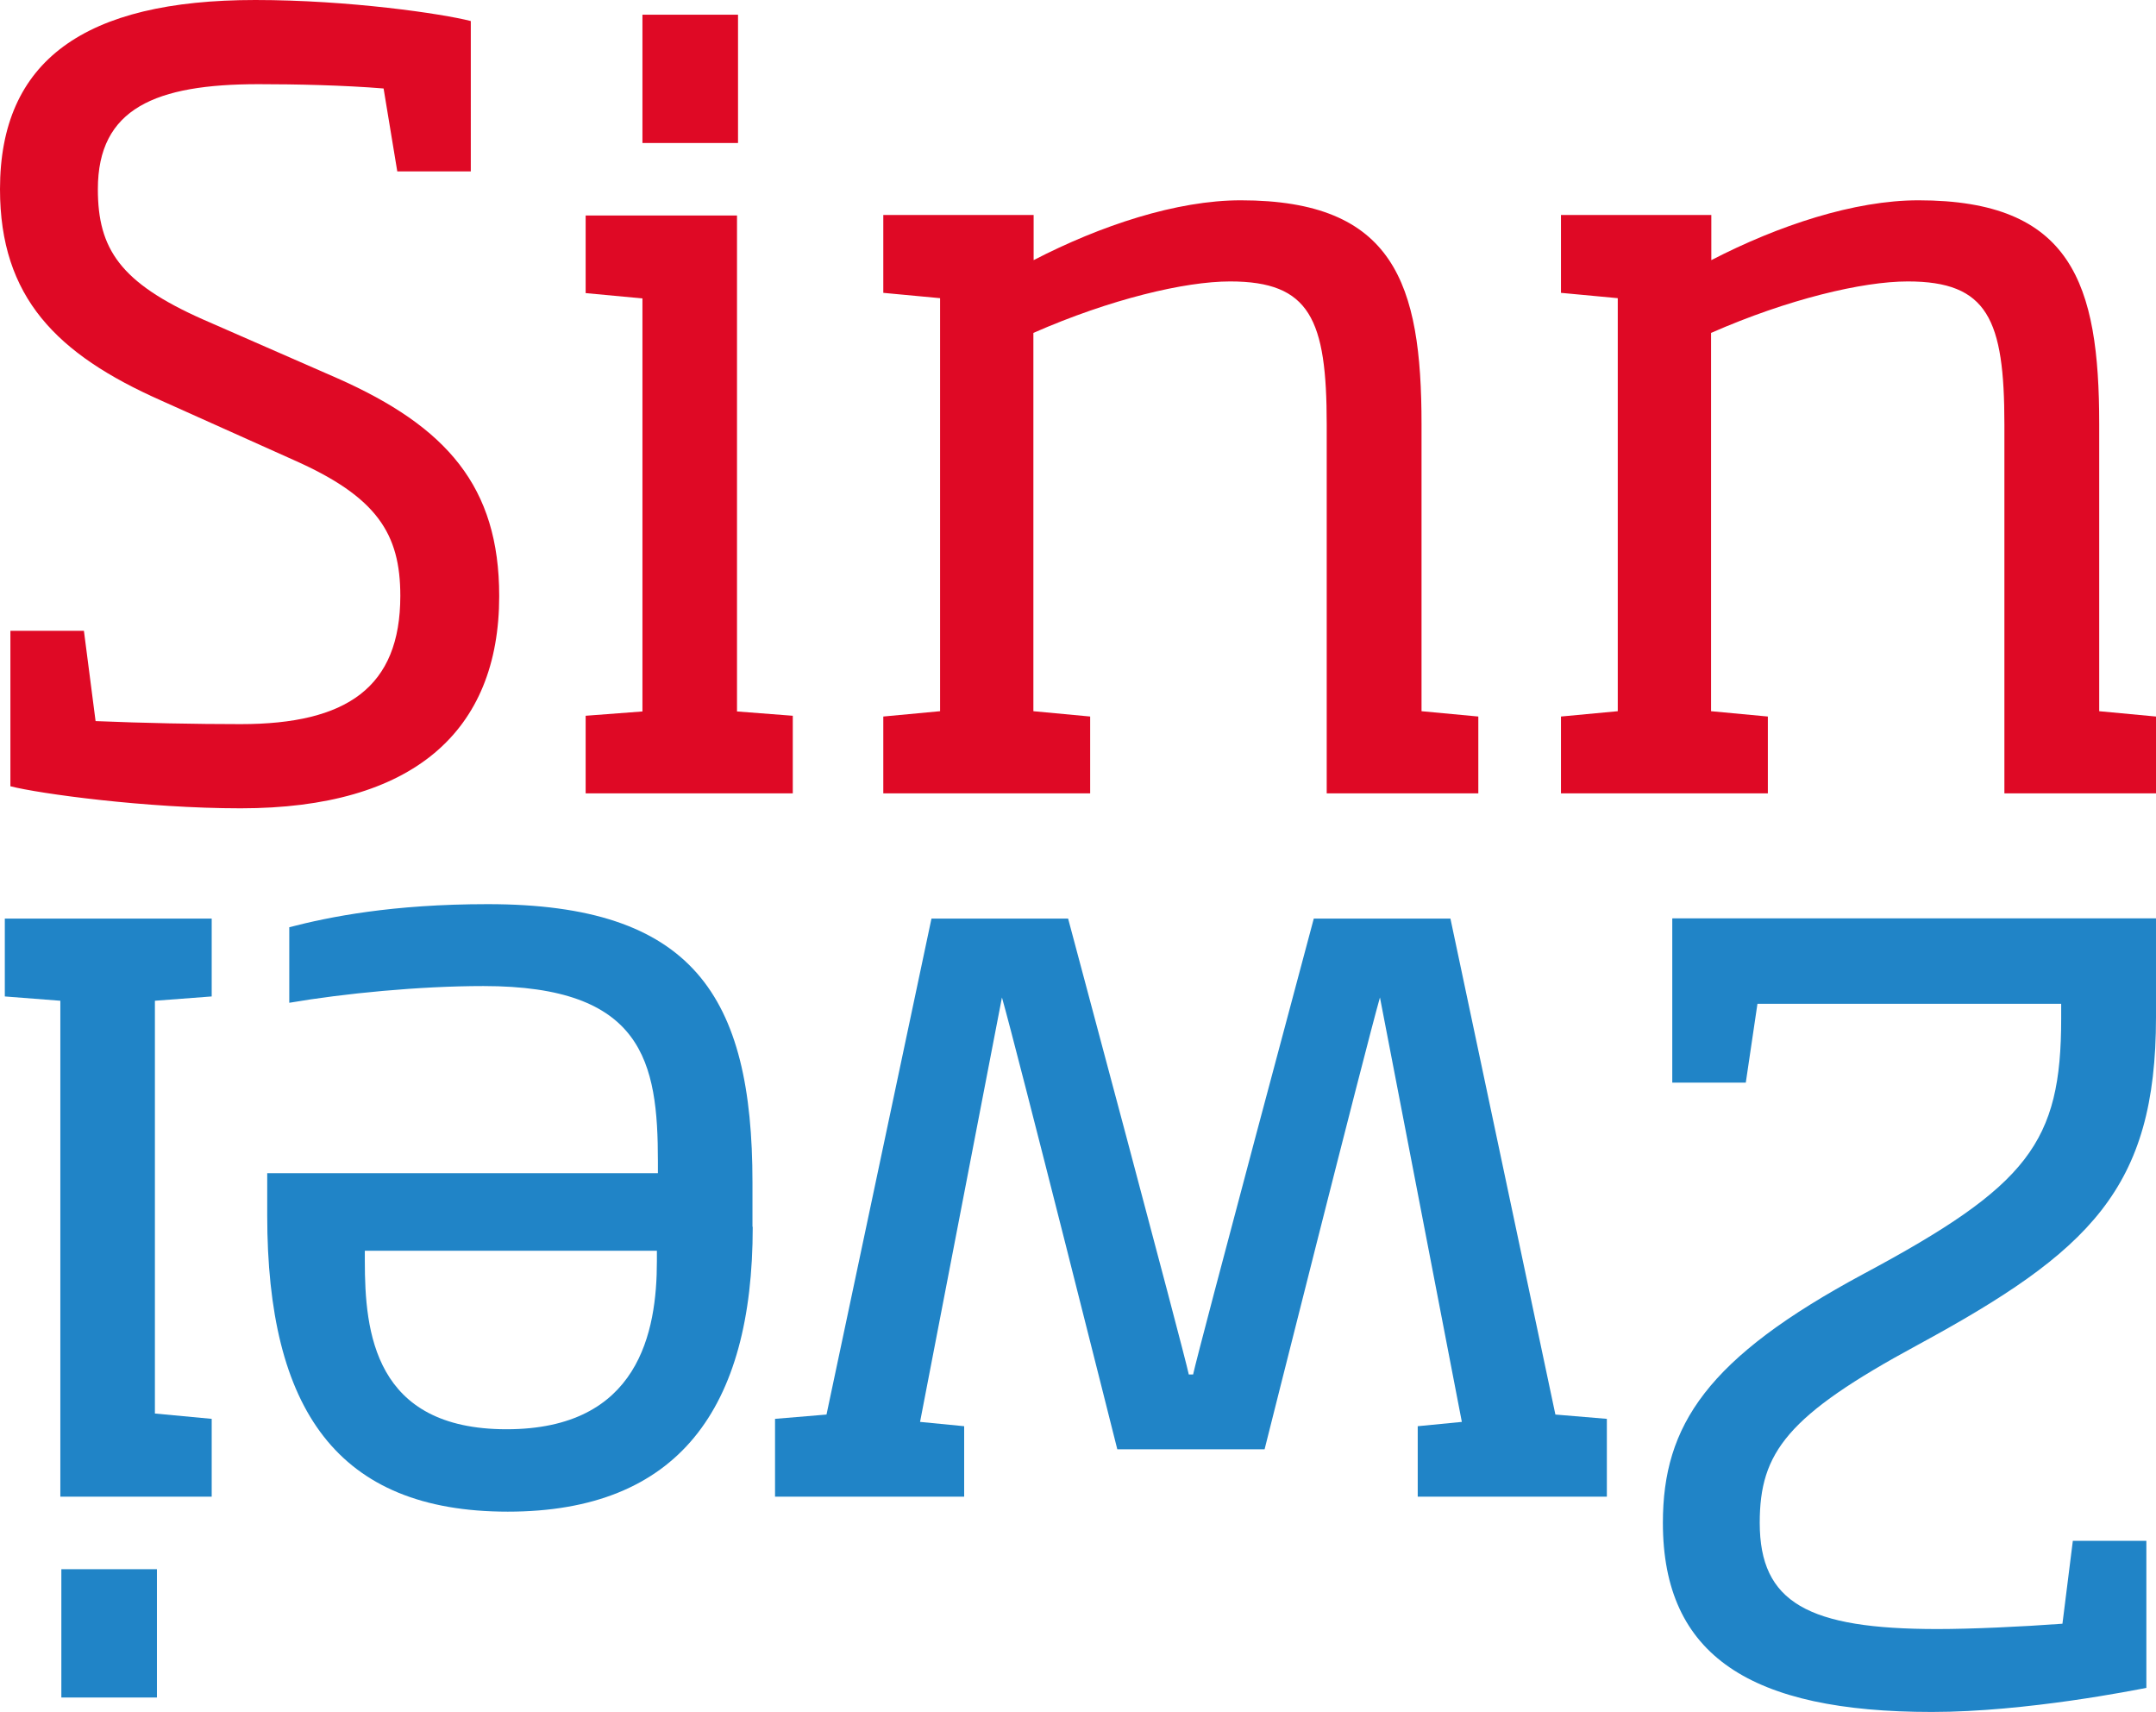 <?xml version="1.0" encoding="UTF-8"?> <svg xmlns="http://www.w3.org/2000/svg" xmlns:xlink="http://www.w3.org/1999/xlink" id="Ebene_1" data-name="Ebene 1" viewBox="0 0 85.04 67.53"><defs><style> .cls-1 { fill: none; } .cls-2 { clip-path: url(#clippath-1); } .cls-3 { fill: #df0925; } .cls-4 { fill: #2084c7; } .cls-5 { clip-path: url(#clippath); } </style><clipPath id="clippath"><rect class="cls-1" width="85.04" height="67.53"></rect></clipPath><clipPath id="clippath-1"><rect class="cls-1" width="85.04" height="67.53"></rect></clipPath></defs><g class="cls-5"><path class="cls-3" d="M19.69,23.5c0-4.31-2.07-6.67-6.38-8.58l-5.3-2.32c-3.27-1.45-4.15-2.78-4.15-5.14,0-3.19,2.28-4.14,6.34-4.14,1.45,0,3.36.04,4.93.17l.54,3.27h2.9V.83C17.45.54,13.76,0,10.07,0,3.32,0,0,2.4,0,7.46,0,11.73,2.24,13.97,6.34,15.79l5.26,2.36c3.27,1.45,4.19,2.9,4.19,5.35,0,3.61-2.11,5.06-6.3,5.06-1.74,0-3.82-.04-5.72-.12l-.46-3.56H.41v6.13c1.12.29,5.35.87,9.08.87,6.8,0,10.2-3.03,10.2-8.37"></path></g><polygon class="cls-3" points="31.27 31.29 31.27 28.23 29.07 28.06 29.07 8.5 23.1 8.5 23.1 11.56 25.34 11.77 25.34 28.06 23.1 28.23 23.1 31.29 31.27 31.29"></polygon><rect class="cls-3" x="25.34" y=".58" width="3.77" height="5.06"></rect><g class="cls-2"><path class="cls-3" d="M85.04,31.29v-3.03l-2.24-.21v-11.32c0-5.55-1.08-8.83-7.13-8.83-2.53,0-5.52.99-8.17,2.36v-1.78h-5.93v3.07l2.24.21v16.29l-2.24.21v3.03h8.16v-3.03l-2.24-.21v-14.92c3.03-1.33,5.97-2.03,7.76-2.03,3.15,0,3.81,1.49,3.81,5.64v14.55h5.97Z"></path><path class="cls-3" d="M58.31,31.29v-3.03l-2.24-.21v-11.32c0-5.55-1.08-8.83-7.13-8.83-2.53,0-5.52.99-8.17,2.36v-1.78h-5.93v3.07l2.24.21v16.29l-2.24.21v3.03h8.16v-3.03l-2.24-.21v-14.92c3.03-1.33,5.97-2.03,7.76-2.03,3.15,0,3.81,1.49,3.81,5.64v14.55h5.97Z"></path><path class="cls-4" d="M65.96,36.23v6.47h2.9l.46-3.11h11.98v.58c0,4.89-1.29,6.59-7.79,10.07-6.18,3.32-7.92,5.97-7.92,9.82,0,5.26,3.48,7.46,10.61,7.46,3.73,0,8.04-.87,8.46-.95v-5.8h-2.9l-.41,3.27c-1.62.12-3.61.21-4.93.21-5.1,0-7.01-1.04-7.01-4.19,0-2.78,1.08-4.23,6.22-7.01,6.8-3.69,9.41-6.17,9.41-12.93v-3.9h-19.07Z"></path><path class="cls-4" d="M49.88,57.16s3.97-15.79,4.55-17.82l3.23,16.74-1.74.17v2.78h7.46v-3.07l-2.03-.17-4.14-19.56h-5.39s-4.55,16.99-4.76,17.98h-.17c-.21-.99-4.76-17.98-4.76-17.98h-5.39l-4.14,19.56-2.03.17v3.07h7.46v-2.78l-1.74-.17,3.23-16.74c.58,2.03,4.55,17.82,4.55,17.82h5.8Z"></path><path class="cls-4" d="M25.91,49.74c0,2.78-.7,6.63-5.93,6.63s-5.59-3.85-5.59-6.63v-.41h11.52v.41ZM29.68,48.38v-1.74c0-7.38-2.36-10.98-10.44-10.98-3.77,0-6.25.5-7.83.91v2.98c2.16-.37,5.14-.66,7.66-.66,6.3,0,6.88,2.98,6.88,6.92v.46h-15.41v1.66c0,7.67,2.77,11.69,9.49,11.69s9.66-4.06,9.66-11.23"></path></g><polygon class="cls-4" points=".19 36.23 .19 39.3 2.38 39.47 2.38 59.03 8.35 59.03 8.35 55.96 6.11 55.75 6.11 39.47 8.35 39.3 8.35 36.23 .19 36.23"></polygon><rect class="cls-4" x="2.42" y="61.89" width="3.77" height="5.06"></rect></svg> 